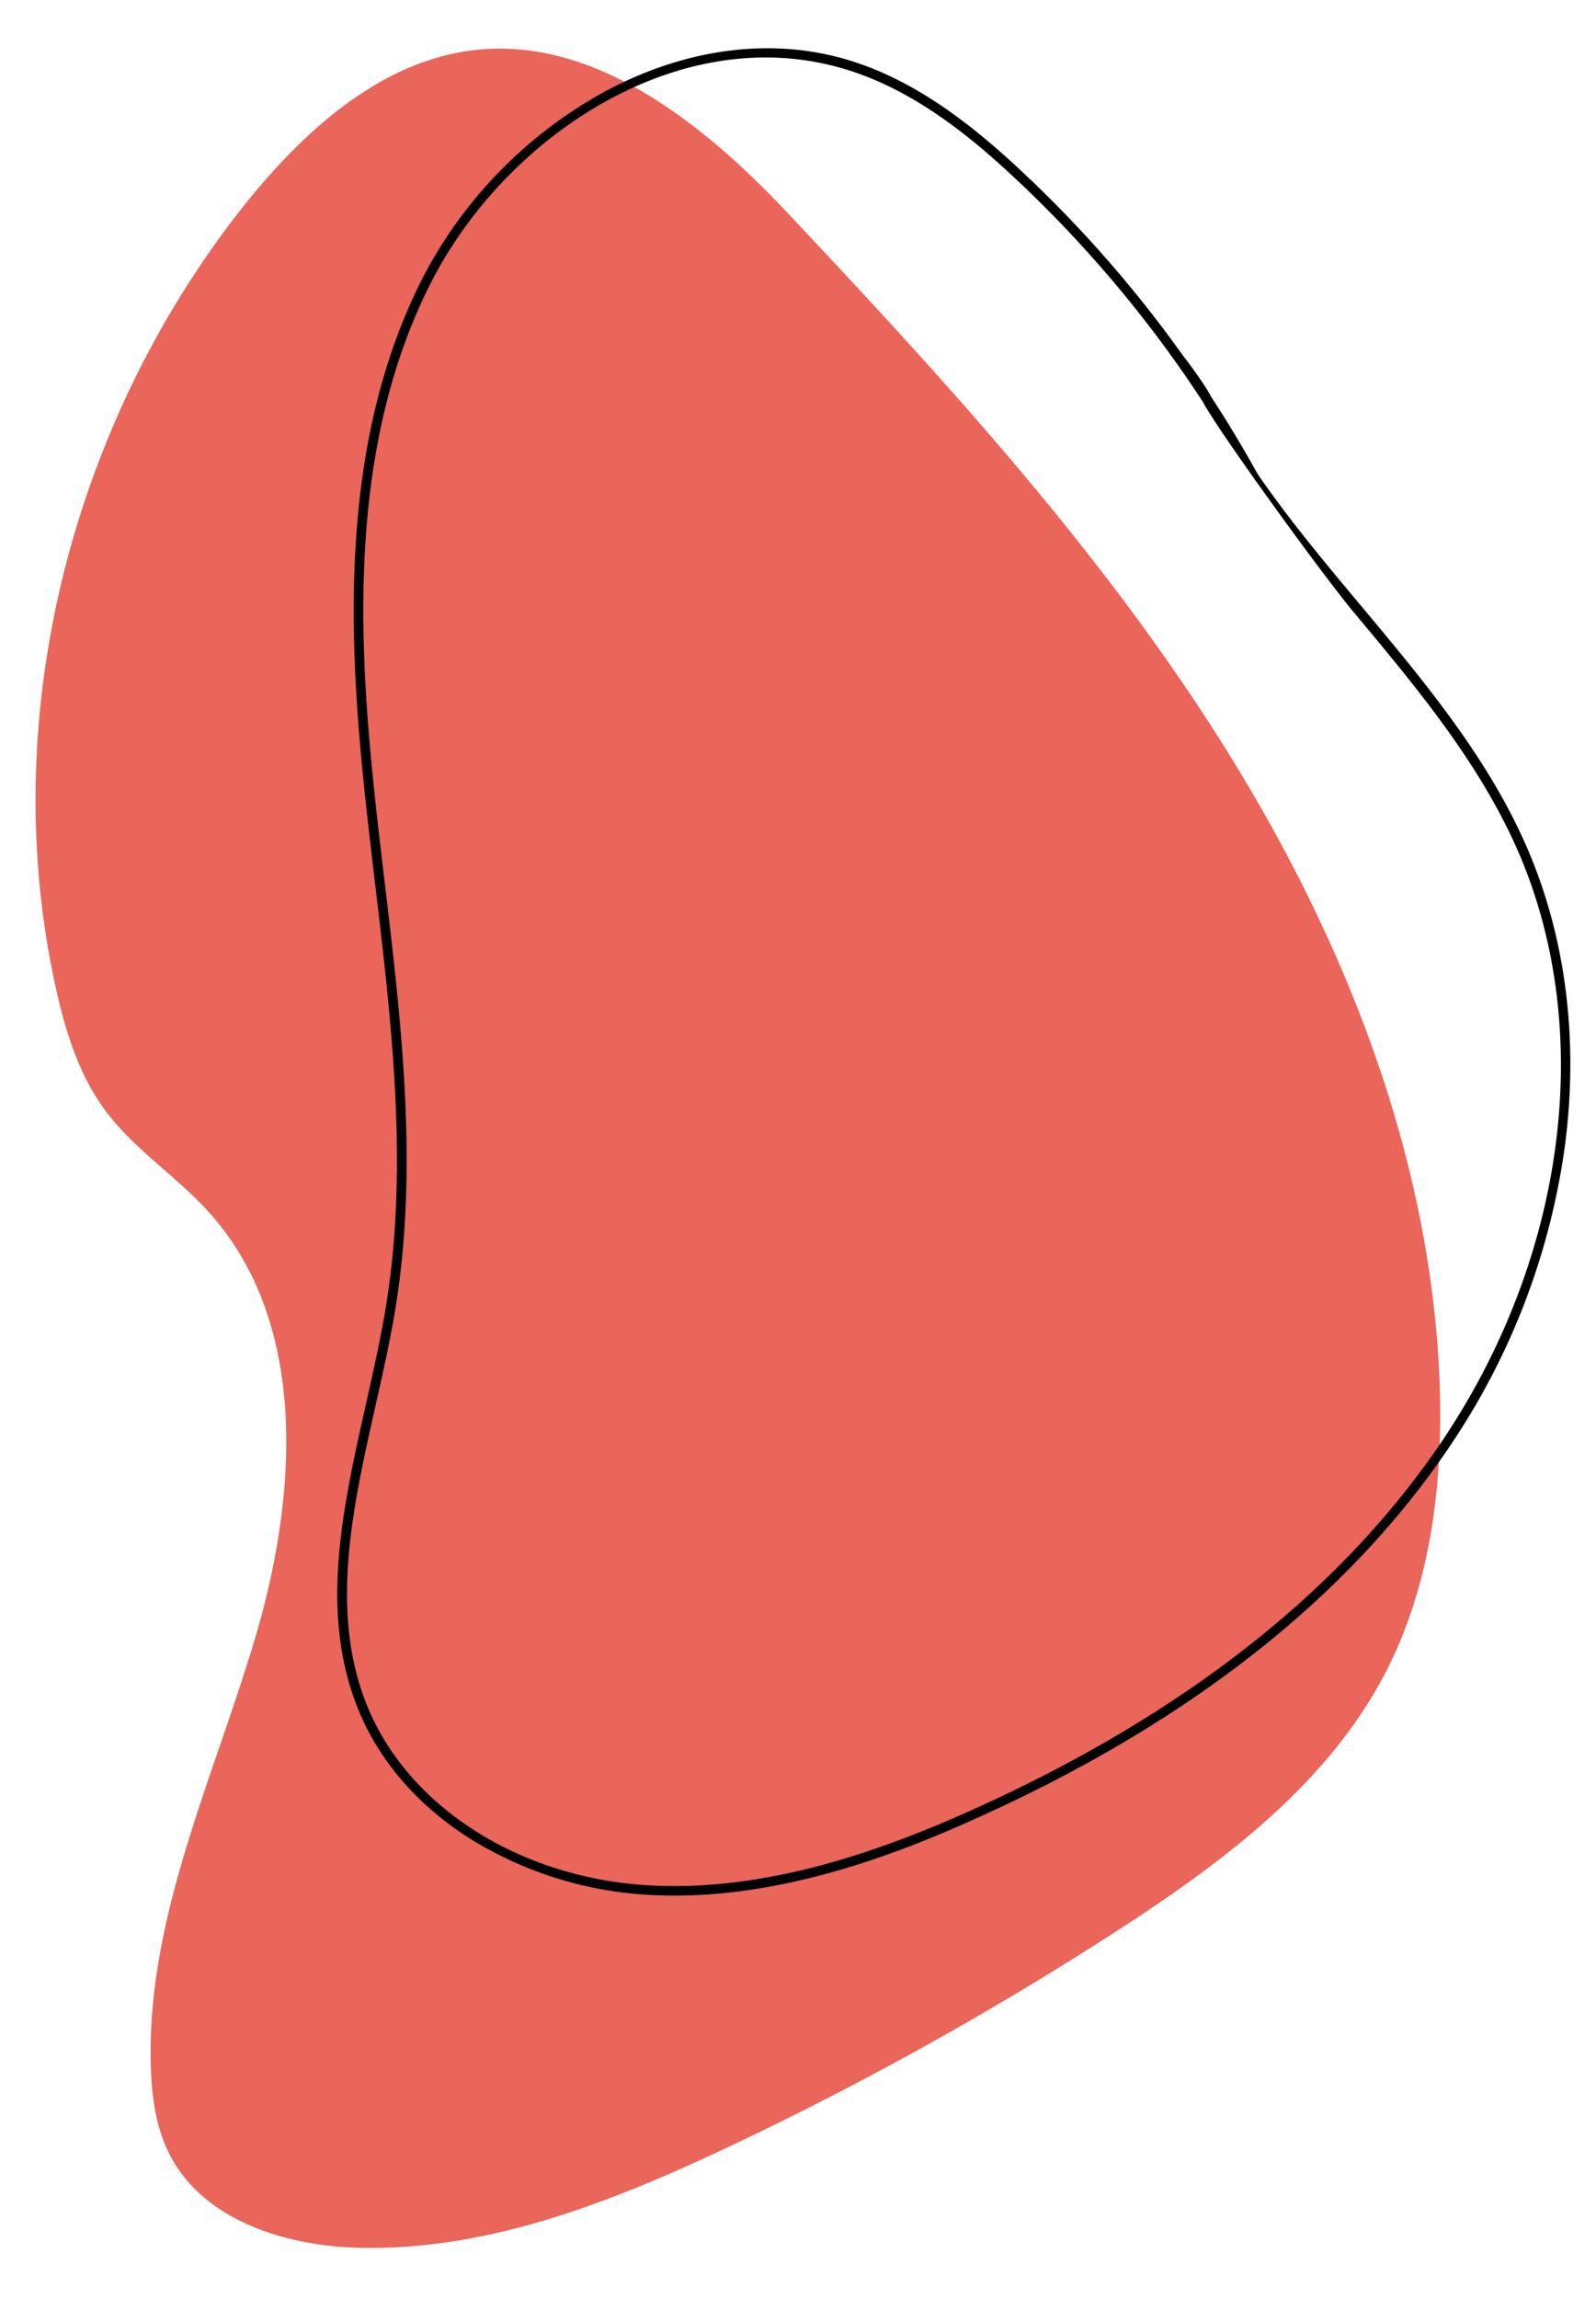 <?xml version="1.0" encoding="UTF-8" standalone="no"?><svg xmlns="http://www.w3.org/2000/svg" data-name="Capa 1" fill="#000000" height="720" viewBox="0 0 500 720" width="500"><path d="M17.31,308.53c3,13.9,7.25,27.9,15.73,39.32,9,12.1,22.12,20.44,32.25,31.61,31.36,34.58,28,88.25,14.8,133S45.62,601.18,47.28,647.84c.33,9.16,1.61,18.49,5.74,26.67,10.43,20.68,36,28.82,59.18,29.44,40.56,1.07,79.64-14.39,116.32-31.72a1048.31,1048.31,0,0,0,121.22-67.41c33.09-21.39,66.12-45.94,84.26-80.92C448.39,496.17,452.16,464,451,432.79c-2.78-71.5-30.37-140.32-68.61-200.8s-86.94-113.56-136-165.67C182.18-1.89,126.55-3.58,70.53,72.08,21.1,138.83-.48,226.92,17.31,308.53Z" fill="#ea655a"/><path d="M211.29,593.67c-3.56,0-7.14-.13-10.73-.41a118.62,118.62,0,0,1-52.48-16.92c-16.62-10.3-28.94-24.3-35.65-40.49-12.57-30.35-5.08-63.64,2.16-95.84,2.29-10.21,4.67-20.78,6.34-31,7.1-43.59,1.76-88.6-3.4-132.13-1.15-9.72-2.34-19.78-3.37-29.65-5.35-51.09-7.35-110.09,18.34-160.36A139.87,139.87,0,0,1,190,28.39c26-13.82,53.71-17,78.15-8.83,21.34,7.08,39,22,52.07,34.22a385.19,385.19,0,0,1,50.35,57.53s6.56,8.46,8.89,13q7.68,11.76,14.51,24.11c9.93,14.44,21.3,28,32.47,41.37,19.34,23.13,39.35,47,51.62,74.93,12.46,28.31,16.65,61,12.13,94.63a220.92,220.92,0,0,1-34.06,90.68c-31.74,48.58-82.08,88.67-149.62,119.14C282.65,580,247.77,593.67,211.29,593.67ZM239.89,18c-43.62,0-85.22,32.07-104.72,70.22-25.33,49.56-23.33,108-18,158.68,1,9.85,2.22,19.89,3.37,29.61,5.19,43.73,10.55,88.95,3.38,133-1.68,10.33-4.07,20.94-6.38,31.2-7.13,31.74-14.51,64.56-2.31,94,12.73,30.73,46.32,52.54,85.6,55.57,39.59,3.06,78.59-12.12,104.48-23.8,67-30.24,116.91-70,148.34-118C491.21,390.88,499.53,321,475.32,266c-12.11-27.5-32-51.25-51.18-74.21-9.89-11.82-43-57.52-47.28-65.91A382.49,382.49,0,0,0,318.17,56c-12.81-12-30.18-26.66-51-33.57A86.39,86.39,0,0,0,239.89,18Z"/></svg>